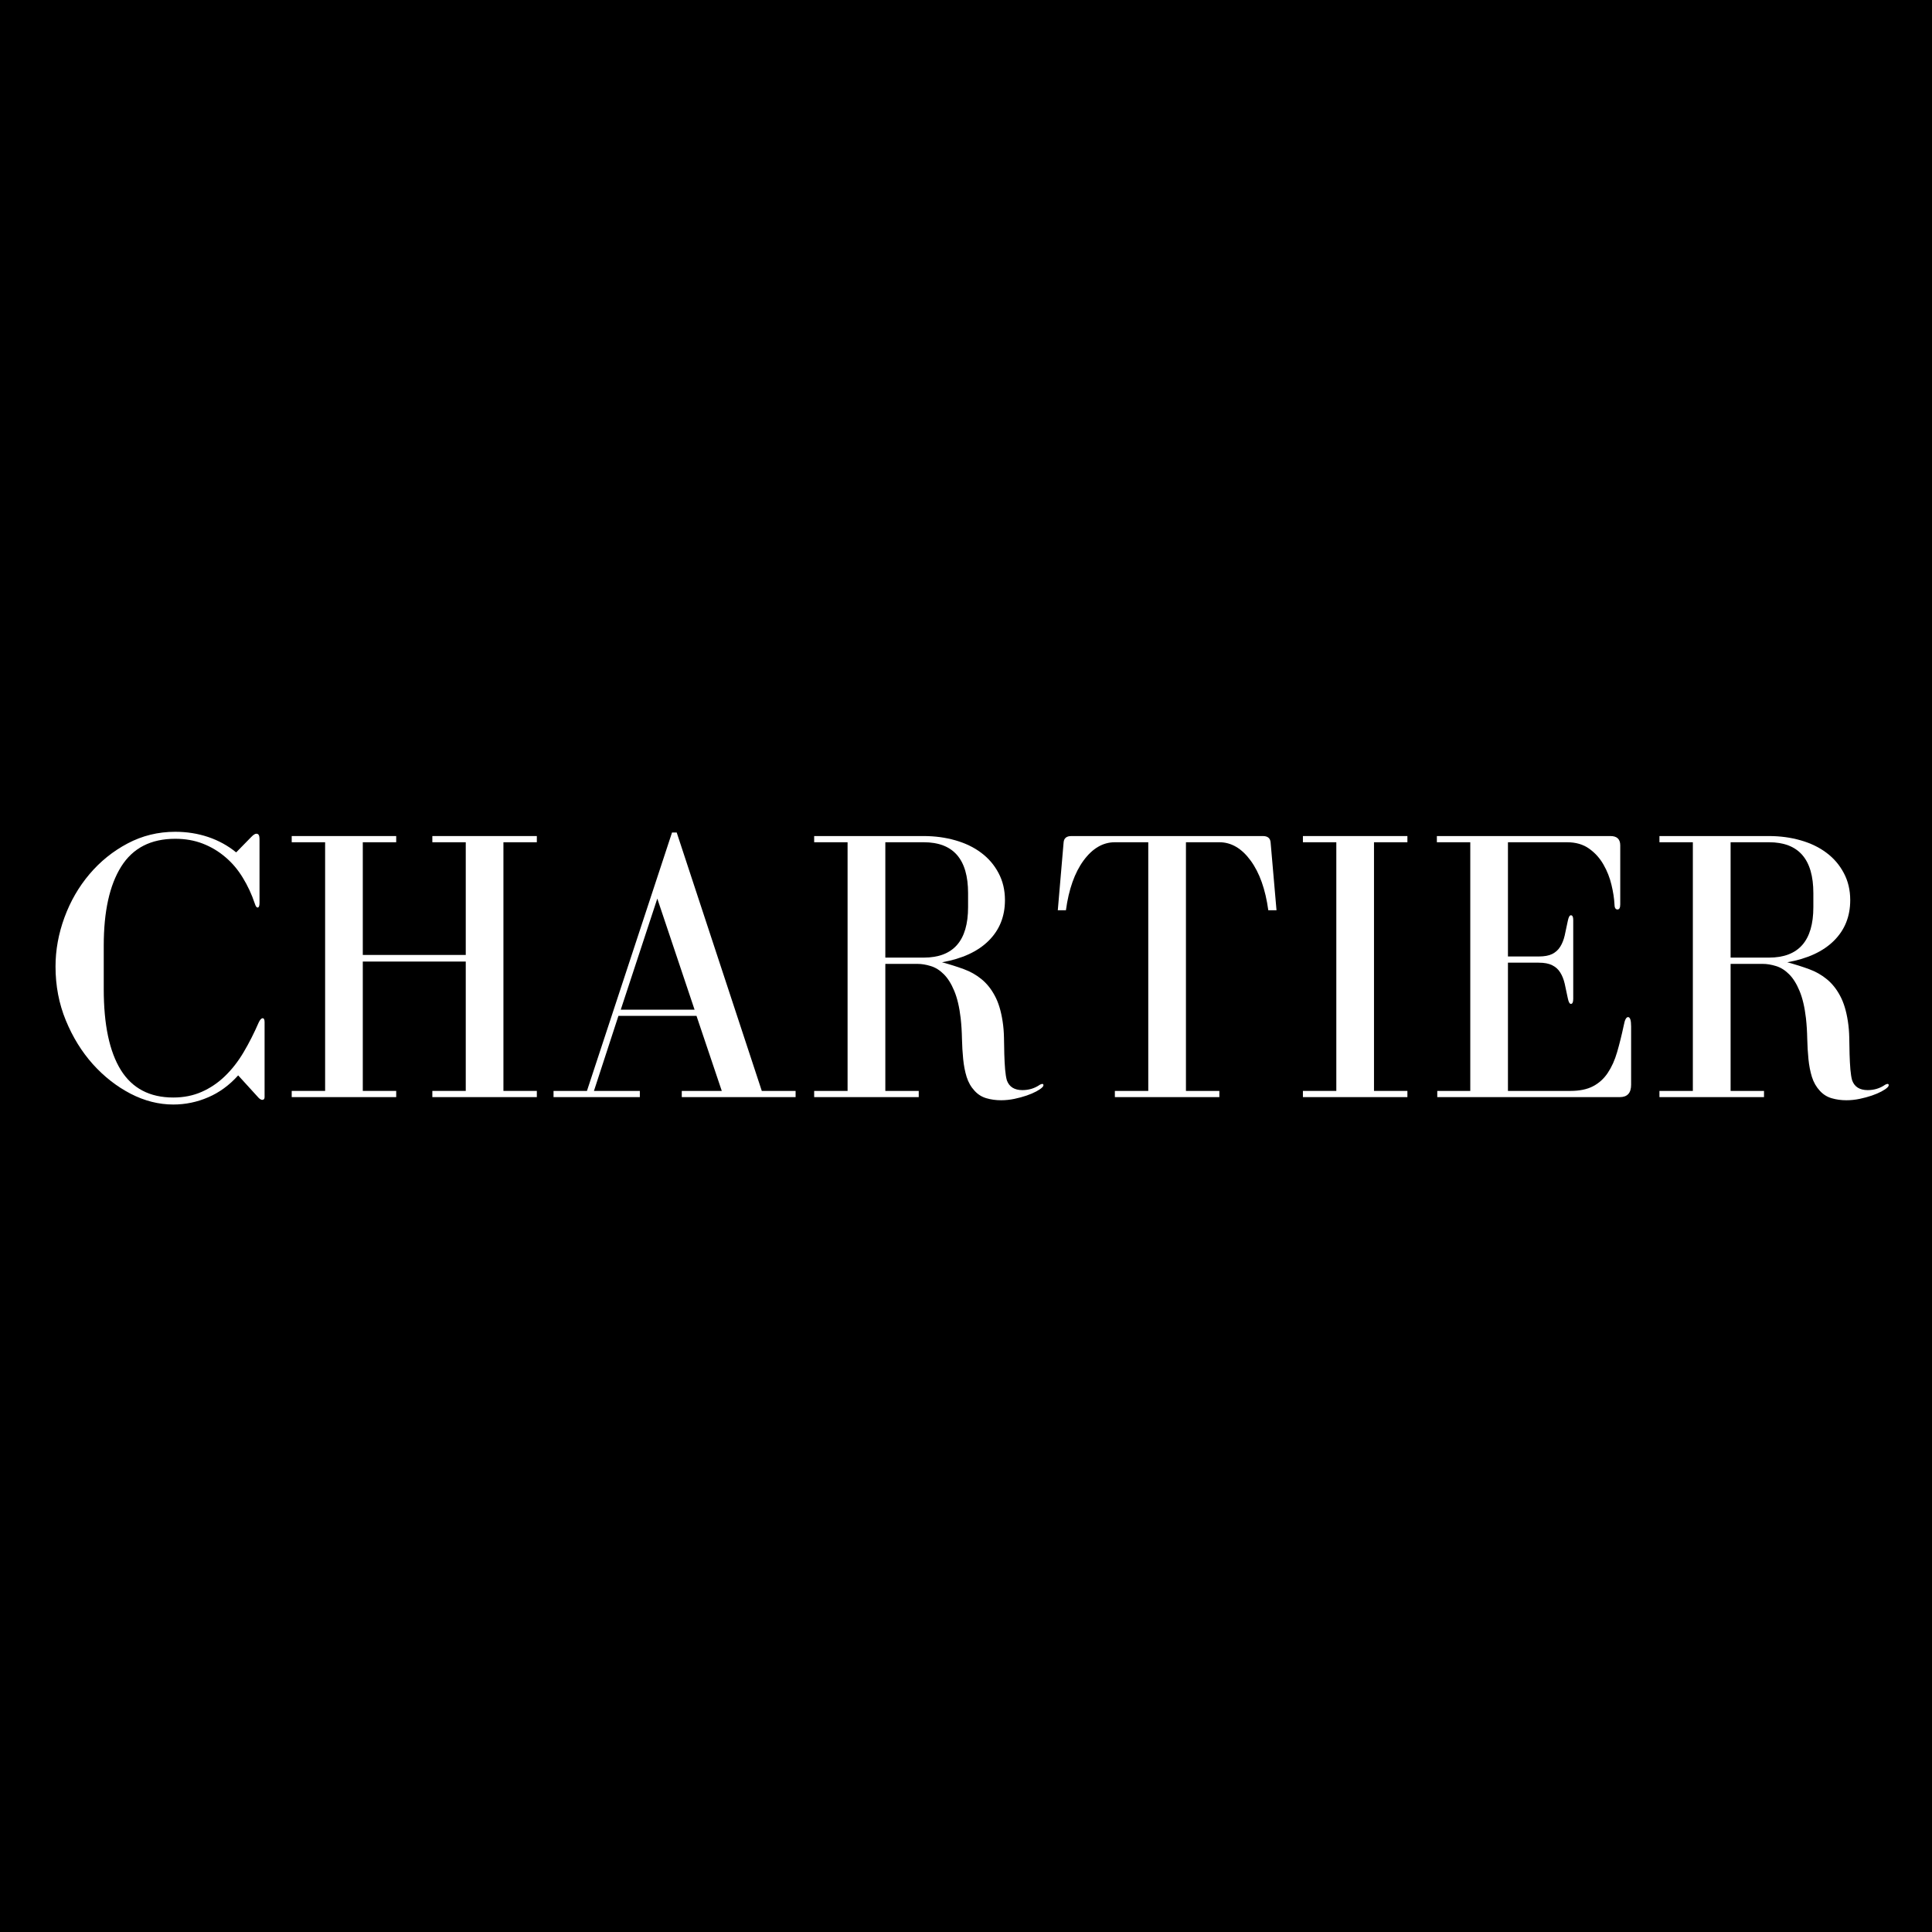 <svg version="1.0" preserveAspectRatio="xMidYMid meet" height="500" viewBox="0 0 375 375" zoomAndPan="magnify" width="500" xmlns:xlink="http://www.w3.org/1999/xlink" xmlns="http://www.w3.org/2000/svg"><defs><g></g></defs><rect fill-opacity="1" height="450" y="-37.5" fill="#ffffff" width="450" x="-37.5"></rect><rect fill-opacity="1" height="450" y="-37.5" fill="#000000" width="450" x="-37.5"></rect><g fill-opacity="1" fill="#ffffff"><g transform="translate(7.918, 212.949)"><g><path d="M 43.062 -15.312 C 42.812 -15.312 42.555 -15.035 42.297 -14.484 C 41.398 -12.422 40.422 -10.492 39.359 -8.703 C 38.305 -6.922 37.098 -5.375 35.734 -4.062 C 34.379 -2.758 32.875 -1.742 31.219 -1.016 C 29.562 -0.285 27.727 0.078 25.719 0.078 C 21.145 0.078 17.75 -1.703 15.531 -5.266 C 13.32 -8.836 12.219 -14.07 12.219 -20.969 L 12.219 -29.406 C 12.219 -36.039 13.348 -41.156 15.609 -44.75 C 17.867 -48.344 21.363 -50.141 26.094 -50.141 C 28.051 -50.141 29.832 -49.828 31.438 -49.203 C 33.051 -48.578 34.508 -47.707 35.812 -46.594 C 37.125 -45.488 38.254 -44.156 39.203 -42.594 C 40.16 -41.039 40.941 -39.359 41.547 -37.547 C 41.703 -37.047 41.879 -36.797 42.078 -36.797 C 42.328 -36.797 42.453 -37.098 42.453 -37.703 L 42.453 -50 C 42.453 -50.445 42.398 -50.742 42.297 -50.891 C 42.203 -51.047 42.051 -51.125 41.844 -51.125 C 41.594 -51.125 41.27 -50.922 40.875 -50.516 L 37.922 -47.5 C 36.316 -48.812 34.508 -49.805 32.5 -50.484 C 30.488 -51.16 28.352 -51.5 26.094 -51.5 C 22.77 -51.5 19.688 -50.742 16.844 -49.234 C 14.008 -47.734 11.547 -45.75 9.453 -43.281 C 7.367 -40.82 5.75 -38.02 4.594 -34.875 C 3.438 -31.727 2.859 -28.551 2.859 -25.344 C 2.859 -21.613 3.523 -18.129 4.859 -14.891 C 6.191 -11.648 7.938 -8.82 10.094 -6.406 C 12.258 -4 14.695 -2.086 17.406 -0.672 C 20.125 0.734 22.895 1.438 25.719 1.438 C 28.07 1.438 30.332 0.969 32.5 0.031 C 34.664 -0.895 36.602 -2.312 38.312 -4.219 L 42.297 0.156 C 42.555 0.406 42.785 0.531 42.984 0.531 C 43.285 0.531 43.438 0.352 43.438 0 L 43.438 -14.547 C 43.438 -15.055 43.312 -15.312 43.062 -15.312 Z M 43.062 -15.312"></path></g></g></g><g fill-opacity="1" fill="#ffffff"><g transform="translate(54.137, 212.949)"><g><path d="M 22.766 -50.672 L 2.484 -50.672 L 2.484 -49.469 L 8.969 -49.469 L 8.969 -1.203 L 2.484 -1.203 L 2.484 0 L 22.766 0 L 22.766 -1.203 L 16.281 -1.203 L 16.281 -26.312 L 36.266 -26.312 L 36.266 -1.203 L 29.781 -1.203 L 29.781 0 L 50.062 0 L 50.062 -1.203 L 43.578 -1.203 L 43.578 -49.469 L 50.062 -49.469 L 50.062 -50.672 L 29.781 -50.672 L 29.781 -49.469 L 36.266 -49.469 L 36.266 -27.594 L 16.281 -27.594 L 16.281 -49.469 L 22.766 -49.469 Z M 22.766 -50.672"></path></g></g></g><g fill-opacity="1" fill="#ffffff"><g transform="translate(105.785, 212.949)"><g><path d="M 1.656 -1.203 L 1.656 0 L 18.406 0 L 18.406 -1.203 L 9.5 -1.203 L 14.25 -15.766 L 29.406 -15.766 L 34.312 -1.203 L 26.547 -1.203 L 26.547 0 L 48.641 0 L 48.641 -1.203 L 42.078 -1.203 L 25.562 -51.359 L 24.656 -51.359 L 8.141 -1.203 Z M 21.797 -38.531 L 29.031 -16.969 L 14.703 -16.969 Z M 21.797 -38.531"></path></g></g></g><g fill-opacity="1" fill="#ffffff"><g transform="translate(155.623, 212.949)"><g><path d="M 39.812 -3.25 C 39.664 -3.75 39.551 -4.453 39.469 -5.359 C 39.395 -6.266 39.344 -7.242 39.312 -8.297 C 39.289 -9.348 39.27 -10.426 39.25 -11.531 C 39.227 -12.645 39.141 -13.703 38.984 -14.703 C 38.68 -16.711 38.176 -18.367 37.469 -19.672 C 36.77 -20.984 35.914 -22.051 34.906 -22.875 C 33.906 -23.707 32.75 -24.363 31.438 -24.844 C 30.133 -25.32 28.727 -25.766 27.219 -26.172 C 31.145 -26.867 34.16 -28.258 36.266 -30.344 C 38.379 -32.438 39.438 -35.066 39.438 -38.234 C 39.438 -40.191 39.02 -41.945 38.188 -43.5 C 37.363 -45.062 36.242 -46.367 34.828 -47.422 C 33.422 -48.484 31.75 -49.289 29.812 -49.844 C 27.883 -50.395 25.836 -50.672 23.672 -50.672 L 2.406 -50.672 L 2.406 -49.469 L 8.891 -49.469 L 8.891 -1.203 L 2.406 -1.203 L 2.406 0 L 22.703 0 L 22.703 -1.203 L 16.219 -1.203 L 16.219 -25.859 L 22.469 -25.859 C 23.27 -25.859 24.125 -25.719 25.031 -25.438 C 25.938 -25.164 26.781 -24.641 27.562 -23.859 C 28.344 -23.086 29.02 -22.008 29.594 -20.625 C 30.176 -19.238 30.594 -17.469 30.844 -15.312 C 30.988 -14 31.07 -12.664 31.094 -11.312 C 31.125 -9.957 31.203 -8.648 31.328 -7.391 C 31.453 -6.129 31.676 -4.973 32 -3.922 C 32.332 -2.867 32.852 -1.961 33.562 -1.203 C 34.207 -0.504 34.969 -0.031 35.844 0.219 C 36.727 0.477 37.676 0.609 38.688 0.609 C 39.539 0.609 40.395 0.52 41.25 0.344 C 42.102 0.164 42.895 -0.047 43.625 -0.297 C 44.352 -0.547 44.977 -0.812 45.5 -1.094 C 46.031 -1.375 46.422 -1.641 46.672 -1.891 C 46.828 -2.035 46.906 -2.188 46.906 -2.344 C 46.906 -2.488 46.828 -2.562 46.672 -2.562 C 46.578 -2.562 46.426 -2.508 46.219 -2.406 C 45.219 -1.707 44.086 -1.359 42.828 -1.359 C 41.273 -1.359 40.27 -1.988 39.812 -3.25 Z M 16.219 -27.078 L 16.219 -49.469 L 23.672 -49.469 C 29.41 -49.469 32.281 -46.176 32.281 -39.594 L 32.281 -36.875 C 32.281 -30.344 29.41 -27.078 23.672 -27.078 Z M 16.219 -27.078"></path></g></g></g><g fill-opacity="1" fill="#ffffff"><g transform="translate(202.973, 212.949)"><g><path d="M 27.219 -1.203 L 27.219 -49.469 L 33.703 -49.469 C 36.016 -49.469 38.035 -48.285 39.766 -45.922 C 41.504 -43.555 42.648 -40.336 43.203 -36.266 L 44.797 -36.266 L 43.656 -49.391 C 43.602 -50.242 43.102 -50.672 42.156 -50.672 L 4.984 -50.672 C 4.023 -50.672 3.52 -50.242 3.469 -49.391 L 2.344 -36.266 L 3.922 -36.266 C 4.473 -40.336 5.613 -43.555 7.344 -45.922 C 9.082 -48.285 11.109 -49.469 13.422 -49.469 L 19.906 -49.469 L 19.906 -1.203 L 13.422 -1.203 L 13.422 0 L 33.703 0 L 33.703 -1.203 Z M 27.219 -1.203"></path></g></g></g><g fill-opacity="1" fill="#ffffff"><g transform="translate(249.645, 212.949)"><g><path d="M 23.531 -49.469 L 23.531 -50.672 L 3.25 -50.672 L 3.25 -49.469 L 9.734 -49.469 L 9.734 -1.203 L 3.25 -1.203 L 3.25 0 L 23.531 0 L 23.531 -1.203 L 17.047 -1.203 L 17.047 -49.469 Z M 23.531 -49.469"></path></g></g></g><g fill-opacity="1" fill="#ffffff"><g transform="translate(276.411, 212.949)"><g><path d="M 16.281 -26.094 L 22.25 -26.094 C 23.352 -26.094 24.227 -25.926 24.875 -25.594 C 25.531 -25.27 26.047 -24.805 26.422 -24.203 C 26.805 -23.598 27.098 -22.867 27.297 -22.016 C 27.492 -21.16 27.695 -20.207 27.906 -19.156 C 28.051 -18.445 28.25 -18.094 28.5 -18.094 C 28.801 -18.094 28.953 -18.422 28.953 -19.078 L 28.953 -34.391 C 28.953 -34.992 28.801 -35.297 28.5 -35.297 C 28.25 -35.297 28.051 -34.941 27.906 -34.234 C 27.695 -33.18 27.492 -32.227 27.297 -31.375 C 27.098 -30.52 26.805 -29.789 26.422 -29.188 C 26.047 -28.582 25.531 -28.113 24.875 -27.781 C 24.227 -27.457 23.352 -27.297 22.25 -27.297 L 16.281 -27.297 L 16.281 -49.469 L 27.75 -49.469 C 29.457 -49.469 30.891 -49.051 32.047 -48.219 C 33.203 -47.395 34.129 -46.363 34.828 -45.125 C 35.535 -43.895 36.051 -42.586 36.375 -41.203 C 36.707 -39.828 36.898 -38.586 36.953 -37.484 C 36.953 -36.773 37.148 -36.422 37.547 -36.422 C 37.898 -36.422 38.078 -36.75 38.078 -37.406 L 38.078 -48.859 C 38.078 -50.066 37.445 -50.672 36.188 -50.672 L 2.484 -50.672 L 2.484 -49.469 L 8.969 -49.469 L 8.969 -1.203 L 2.562 -1.203 L 2.562 0 L 38 0 C 39.457 0 40.188 -0.801 40.188 -2.406 L 40.188 -13.719 C 40.188 -14.926 39.988 -15.531 39.594 -15.531 C 39.238 -15.531 38.961 -15.004 38.766 -13.953 C 38.359 -12.035 37.926 -10.297 37.469 -8.734 C 37.02 -7.18 36.414 -5.836 35.656 -4.703 C 34.906 -3.578 33.953 -2.711 32.797 -2.109 C 31.641 -1.504 30.18 -1.203 28.422 -1.203 L 16.281 -1.203 Z M 16.281 -26.094"></path></g></g></g><g fill-opacity="1" fill="#ffffff"><g transform="translate(319.69, 212.949)"><g><path d="M 39.812 -3.25 C 39.664 -3.75 39.551 -4.453 39.469 -5.359 C 39.395 -6.266 39.344 -7.242 39.312 -8.297 C 39.289 -9.348 39.27 -10.426 39.25 -11.531 C 39.227 -12.645 39.141 -13.703 38.984 -14.703 C 38.68 -16.711 38.176 -18.367 37.469 -19.672 C 36.77 -20.984 35.914 -22.051 34.906 -22.875 C 33.906 -23.707 32.75 -24.363 31.438 -24.844 C 30.133 -25.32 28.727 -25.766 27.219 -26.172 C 31.145 -26.867 34.16 -28.258 36.266 -30.344 C 38.379 -32.438 39.438 -35.066 39.438 -38.234 C 39.438 -40.191 39.02 -41.945 38.188 -43.5 C 37.363 -45.062 36.242 -46.367 34.828 -47.422 C 33.422 -48.484 31.75 -49.289 29.812 -49.844 C 27.883 -50.395 25.836 -50.672 23.672 -50.672 L 2.406 -50.672 L 2.406 -49.469 L 8.891 -49.469 L 8.891 -1.203 L 2.406 -1.203 L 2.406 0 L 22.703 0 L 22.703 -1.203 L 16.219 -1.203 L 16.219 -25.859 L 22.469 -25.859 C 23.27 -25.859 24.125 -25.719 25.031 -25.438 C 25.938 -25.164 26.781 -24.641 27.562 -23.859 C 28.344 -23.086 29.02 -22.008 29.594 -20.625 C 30.176 -19.238 30.594 -17.469 30.844 -15.312 C 30.988 -14 31.07 -12.664 31.094 -11.312 C 31.125 -9.957 31.203 -8.648 31.328 -7.391 C 31.453 -6.129 31.676 -4.973 32 -3.922 C 32.332 -2.867 32.852 -1.961 33.562 -1.203 C 34.207 -0.504 34.969 -0.031 35.844 0.219 C 36.727 0.477 37.676 0.609 38.688 0.609 C 39.539 0.609 40.395 0.52 41.25 0.344 C 42.102 0.164 42.895 -0.047 43.625 -0.297 C 44.352 -0.547 44.977 -0.812 45.5 -1.094 C 46.031 -1.375 46.422 -1.641 46.672 -1.891 C 46.828 -2.035 46.906 -2.188 46.906 -2.344 C 46.906 -2.488 46.828 -2.562 46.672 -2.562 C 46.578 -2.562 46.426 -2.508 46.219 -2.406 C 45.219 -1.707 44.086 -1.359 42.828 -1.359 C 41.273 -1.359 40.27 -1.988 39.812 -3.25 Z M 16.219 -27.078 L 16.219 -49.469 L 23.672 -49.469 C 29.41 -49.469 32.281 -46.176 32.281 -39.594 L 32.281 -36.875 C 32.281 -30.344 29.41 -27.078 23.672 -27.078 Z M 16.219 -27.078"></path></g></g></g></svg>